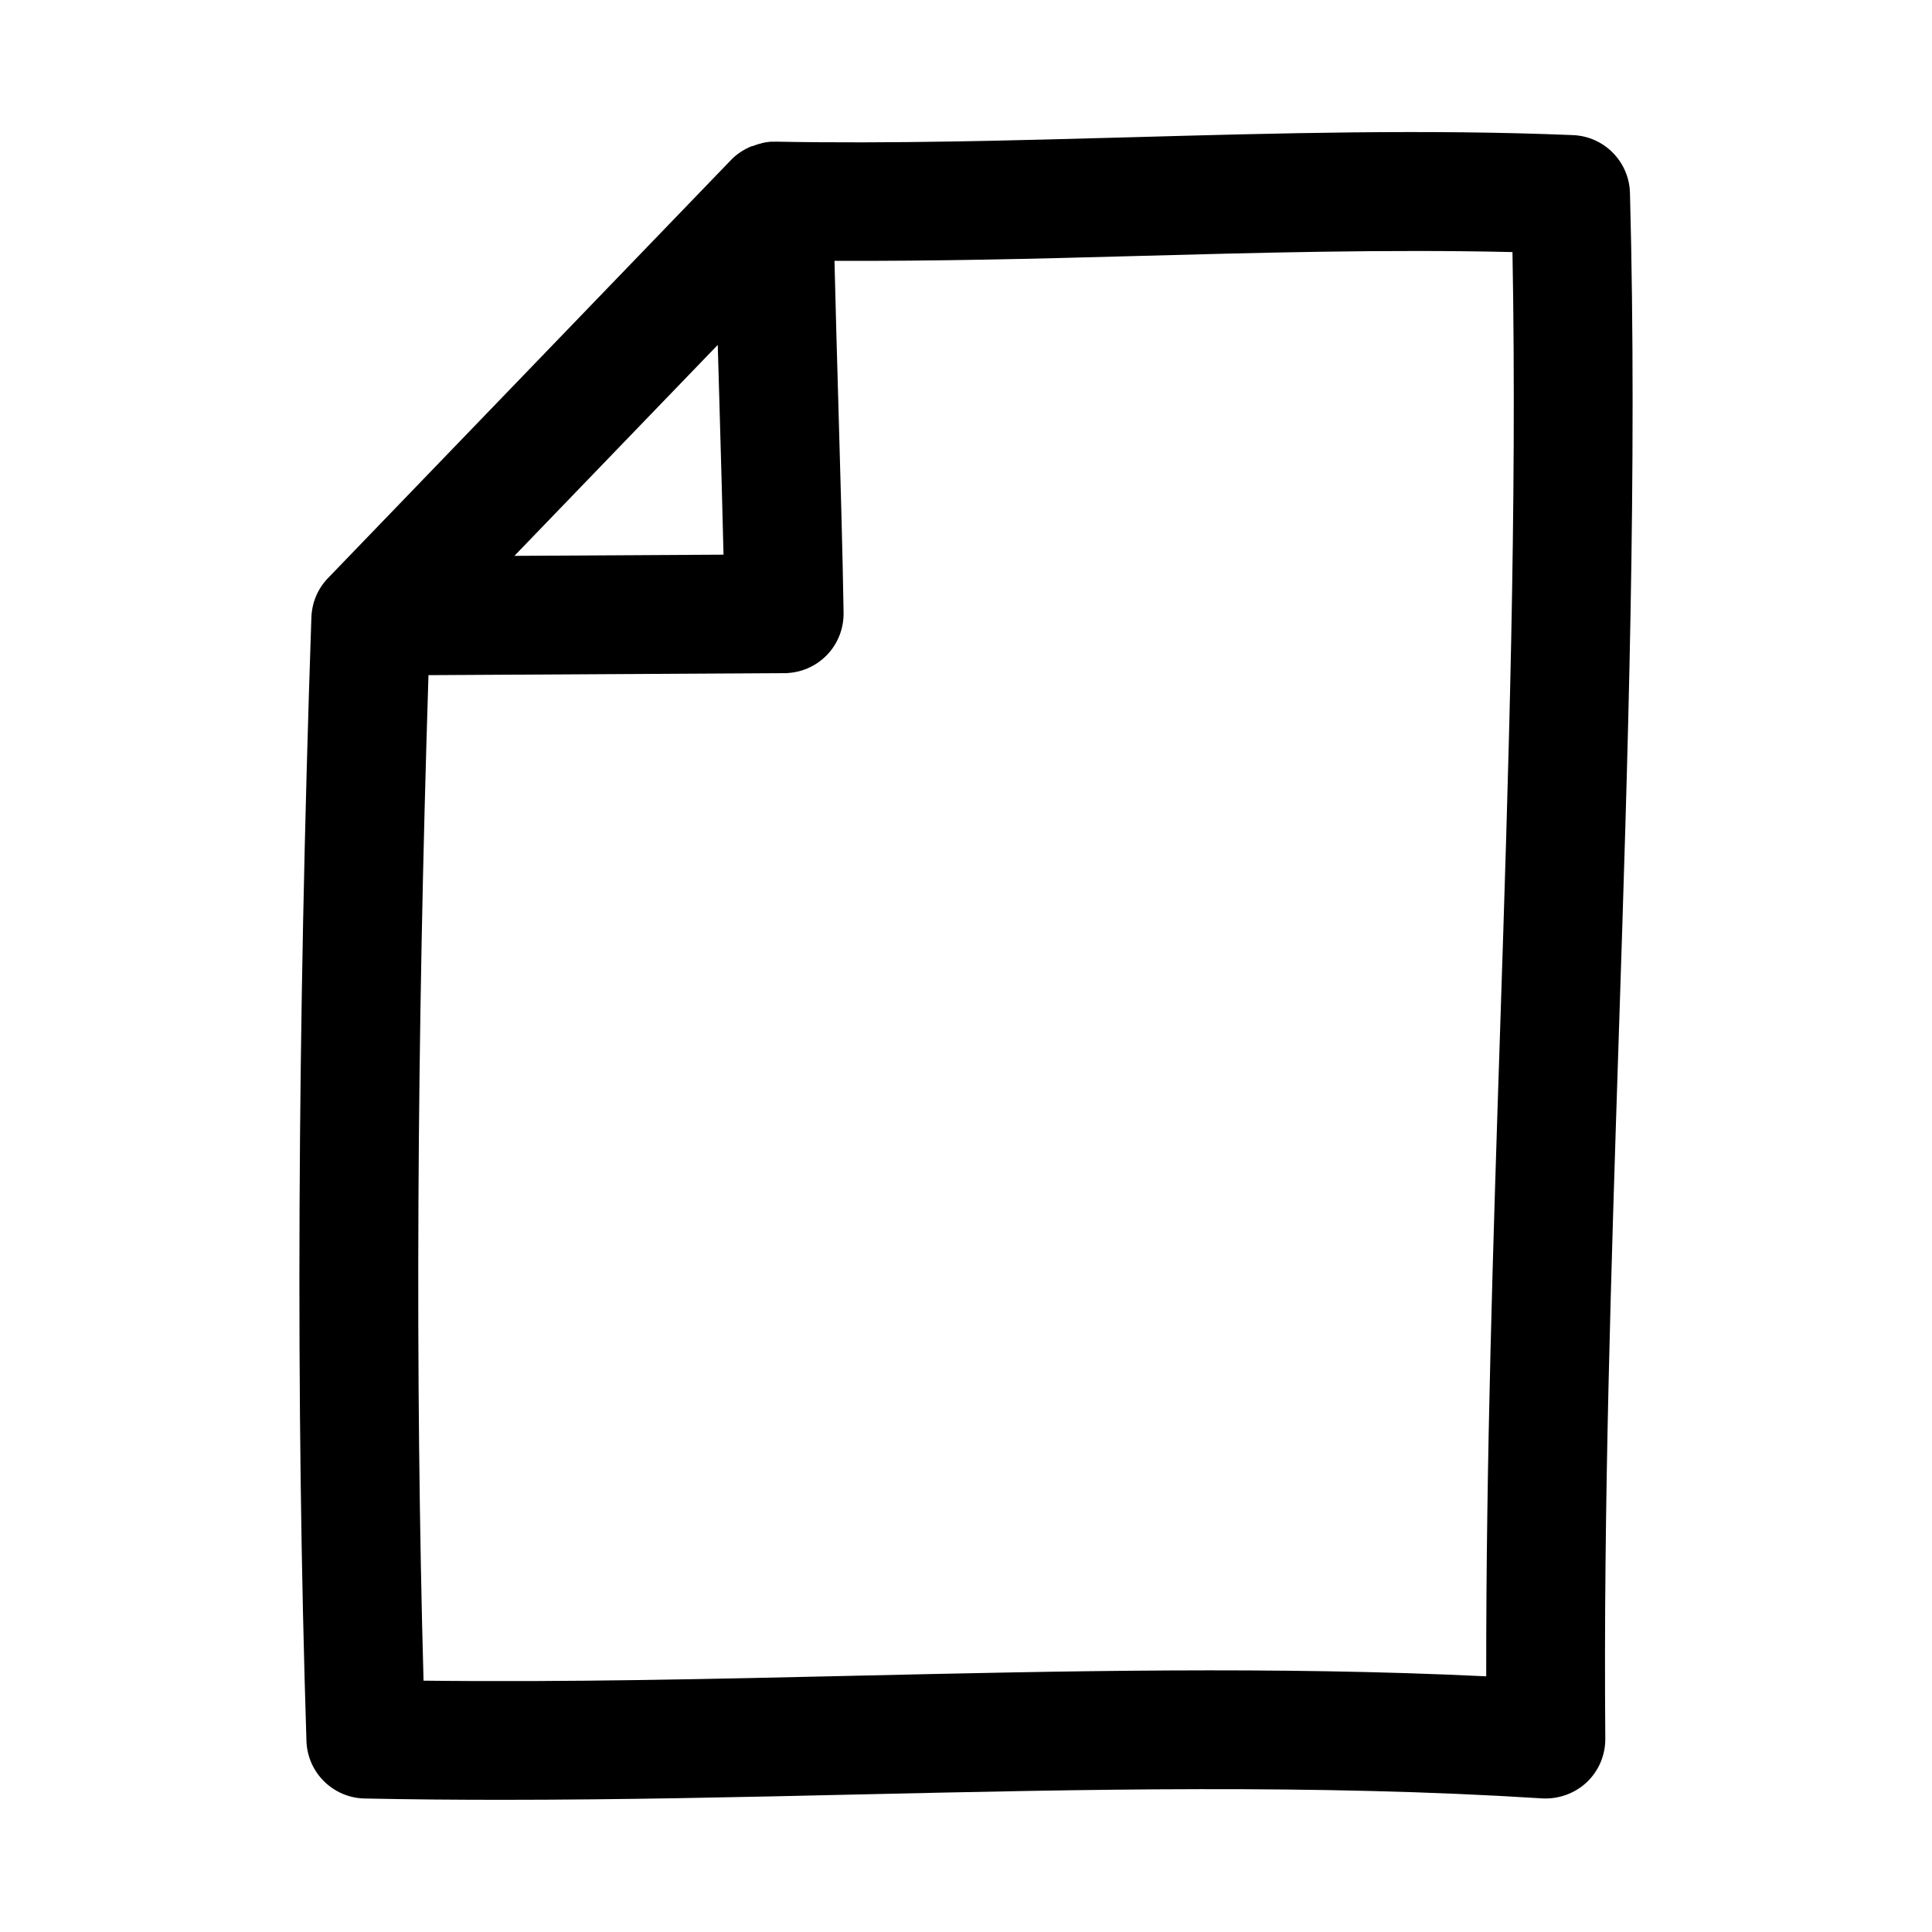 <?xml version="1.0" encoding="UTF-8"?>
<!-- Uploaded to: ICON Repo, www.iconrepo.com, Generator: ICON Repo Mixer Tools -->
<svg fill="#000000" width="800px" height="800px" version="1.1" viewBox="144 144 512 512" xmlns="http://www.w3.org/2000/svg">
 <path d="m226.52 307.57c-3.746 110.43-4.172 207.84-1.309 297.81 0.27 8.375 7.039 15.066 15.414 15.242 12.059 0.25 24.184 0.348 36.32 0.348 31.629 0 63.418-0.707 94.434-1.418 59.797-1.34 121.64-2.754 181.29 1.039 4.297 0.25 8.645-1.273 11.824-4.266 3.18-2.992 4.961-7.195 4.93-11.57-0.52-61.195 1.574-124.84 3.574-186.38 2.41-73.84 4.914-150.21 2.961-223.25-0.219-8.281-6.816-14.973-15.082-15.32-38.543-1.605-78.547-0.504-117.21 0.566-31.219 0.852-63.512 1.762-94.273 1.164-0.094 0-0.172 0.047-0.27 0.047-0.094 0-0.172-0.047-0.27-0.047-1.906 0.031-3.684 0.52-5.352 1.164-0.141 0.047-0.301 0.047-0.426 0.094-2 0.836-3.809 2.016-5.289 3.543 0 0-0.016 0-0.016 0.016l-106.84 110.84c-2.707 2.785-4.266 6.5-4.406 10.375zm108.18-55.152c0.379 13.211 0.754 26.418 1.039 38.574l-55.418 0.316 53.891-55.906c0.176 5.617 0.332 11.301 0.488 17.016zm109.82-40.559c33.172-0.898 67.32-1.828 100.3-1.055 1.242 67.637-1.055 138.17-3.289 206.55-1.844 56.285-3.731 114.32-3.668 170.89-55.656-2.691-112.25-1.402-167.19-0.156-37.645 0.848-76.391 1.762-114.43 1.305-2.234-81.16-1.793-168.68 1.309-266.47l94.355-0.535c4.203-0.016 8.219-1.73 11.164-4.723 2.945-3.008 4.551-7.07 4.488-11.258-0.25-16.074-0.82-35.473-1.371-54.867-0.379-13.195-0.754-26.293-1.039-38.414 26.398 0.109 53.211-0.535 79.363-1.262z"/>
</svg>